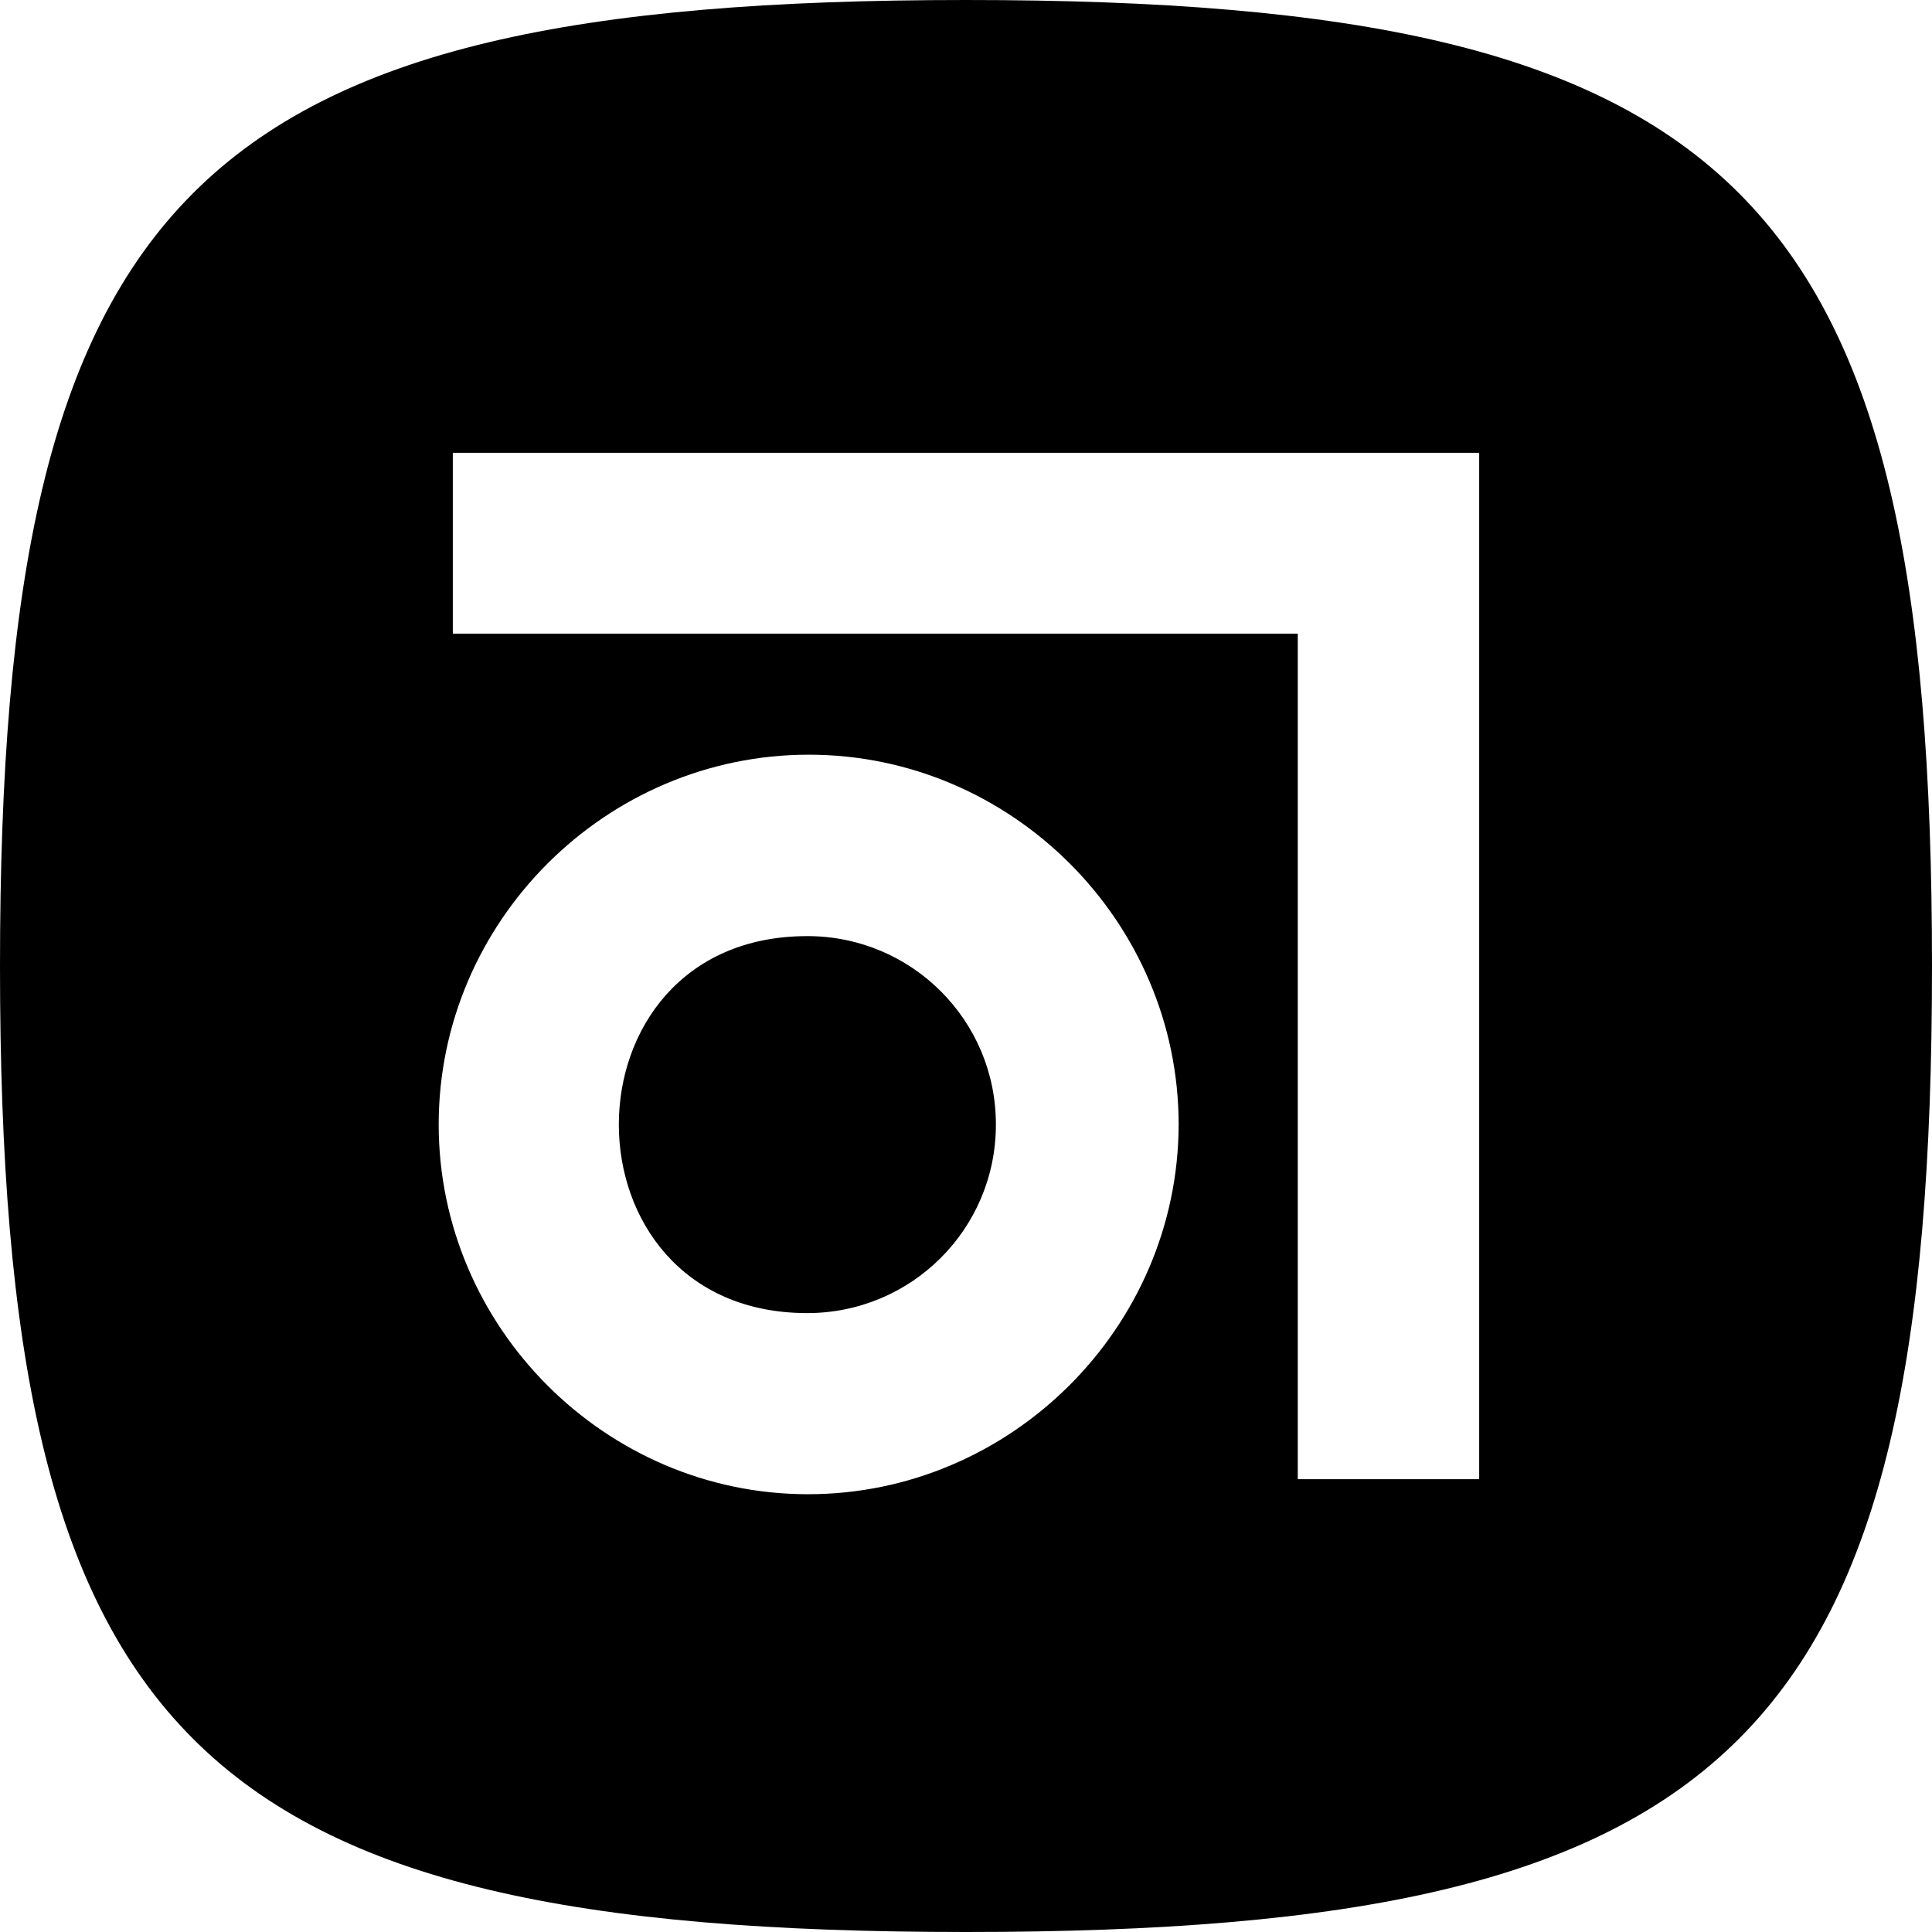 <svg version="1.1" xmlns="http://www.w3.org/2000/svg" width="32" height="32" viewBox="0 0 32 32">
<title>abstract</title>
<path d="M16 0c12.803 0 16 3.197 16 16s-3.197 16-16 16c-12.803 0-16-3.197-16-16s3.197-16 16-16zM13.375 24.749c3.365 0.005 6.141-2.76 6.147-6.124 0-3.36-2.767-6.125-6.125-6.125-3.365 0-6.131 2.765-6.131 6.125 0 3.353 2.756 6.12 6.109 6.124zM24.5 24.5v-17h-17v2.995h13.995v14.005zM13.375 15.505c1.724 0 3.125 1.396 3.12 3.125 0 1.724-1.396 3.119-3.125 3.119-4.161 0-4.161-6.249 0.005-6.244z"></path>
</svg>
